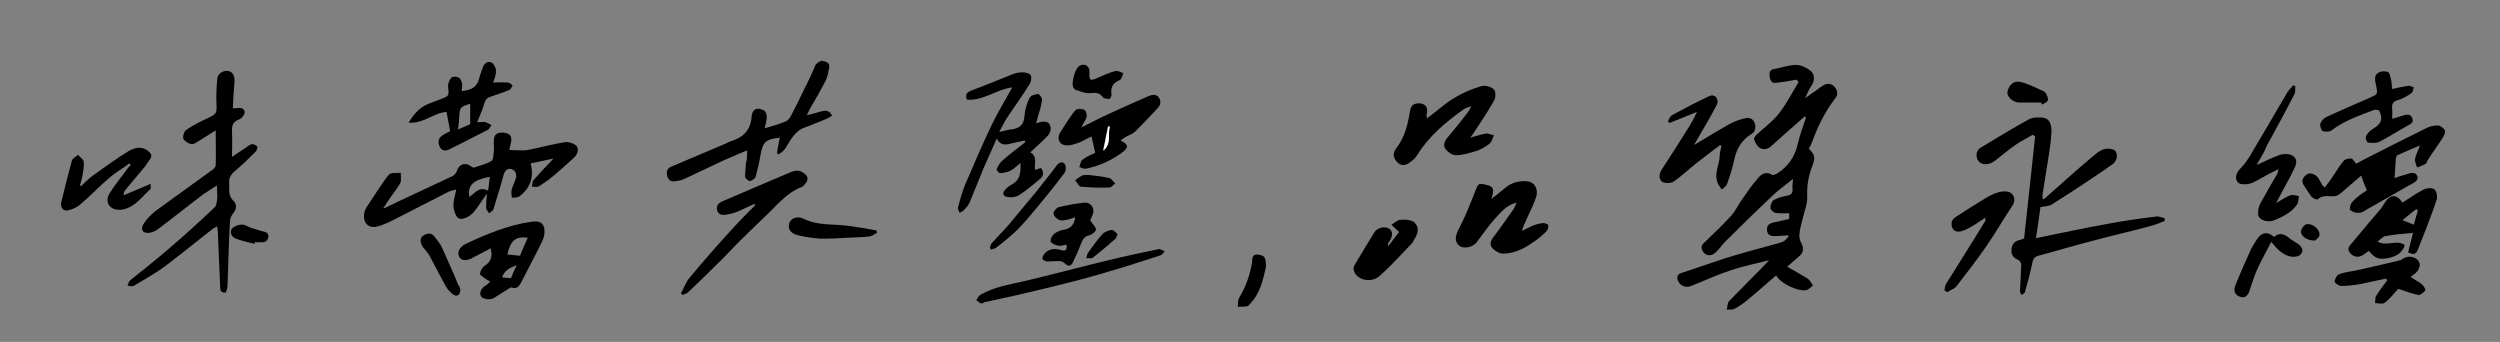 <?xml version="1.0" encoding="utf-8"?>
<!-- Generator: Adobe Illustrator 27.1.0, SVG Export Plug-In . SVG Version: 6.00 Build 0)  -->
<svg version="1.1" id="Layer_1" xmlns="http://www.w3.org/2000/svg" xmlns:xlink="http://www.w3.org/1999/xlink" x="0px" y="0px"
	 viewBox="0 0 612 83.7" style="enable-background:new 0 0 612 83.7;" xml:space="preserve">
<rect x="0" y="0" width="612" height="83.7" fill="#808080" stroke="none"/>
<style type="text/css">
	.st0{fill:#FFFFFF;}
</style>
<g id="zhfKcx.tif">
	<g>
		<path d="M53.1,45.4c-1.3,0.9-2.4,1.5-3.4,2.2c-3.7,2.8-7.3,5.7-10.9,8.4c-0.6,0.5-1.5,0.9-2.3,1c-1.5,0.2-2.2-0.8-1.4-2.1
			c0.7-1.2,1.8-2.3,2.9-3.2c4.7-3.4,9.4-6.8,14.1-10.2c0.3-0.2,0.7-0.7,0.7-1c0.1-2.7,0-5.4,0-8.6c-1.5,1-2.7,1.7-3.8,2.4
			c-0.7,0.4-1.4,1-2.1,1c-0.7-0.1-1.7-0.7-2-1.3c-0.2-0.6,0.1-1.8,0.7-2.2c1.7-1.2,3.6-2.1,5.5-3c1.9-0.9,2-1.2,1.9-3.3
			c-0.1-2.1,0-4.2,0.2-6.3c0.1-1.3,1.7-2.1,2.8-1.8c1.1,0.3,1.5,1.3,1.4,2.8c-0.2,2.1-0.3,4.2-0.4,6.3c0.3,0,0.5,0,0.6,0
			c1-0.1,2.1-0.3,2.3,0.9c0.1,0.5-0.7,1.6-1.3,1.8c-1.7,0.6-1.9,1.7-1.8,3.3c0.1,1.9,0,3.8,0,5.9c1.2-0.8,2.2-1.5,3.3-2.2
			c0.5-0.3,1-0.8,1.5-0.9c0.4-0.1,1,0.2,1.4,0.6c0.1,0.1-0.1,0.8-0.3,1.1c-1.6,1.6-3.2,3.2-5,4.7c-1.1,0.9-1.7,1.7-1.6,3.2
			c0.1,0.8-0.1,1.7,0.1,2.6c0.1,0.5,0.4,1.1,0.8,1.5c1,0.9,1,2.1,0.1,3.2c-0.4,0.5-0.8,1.2-0.8,1.9c-0.3,5.2-0.4,10.4-0.6,15.7
			c0,0.6-0.2,1.3-0.4,1.8c-1.1,0.1-1.4-0.3-1.4-1.3c-0.2-4.7-0.4-9.3-0.6-14c0-0.2-0.1-0.5-0.2-0.9c-0.4,0.3-0.7,0.4-1,0.6
			c-2.7,2.1-5.4,4.3-8.1,6.4c-1.7,1.3-3.4,2.7-5.2,3.9c-2,1.3-4.1,2.5-6.1,3.7c-0.4,0.2-1,0-1.5-0.1c0.2-0.5,0.4-1,0.7-1.3
			c3.1-2.5,6.3-5,9.3-7.6c3.9-3.3,7.7-6.8,11.4-10.3c0.5-0.5,0.5-1.7,0.6-2.6C53.2,47.2,53.1,46.5,53.1,45.4z"/>
		<path d="M94,51c1.4-0.7,2.8-1.3,4.2-2c4.2-2,8.4-3.9,12.6-5.9c0.4-0.2,0.8-0.7,1-1.1c0.5-1.8,2-2.4,3.5-1.3
			c0.2,0.2,0.6,0.4,0.8,0.3c1.4-0.5,2.9-0.8,4.2-1.6c0.5-0.3,0.5-1.6,0.6-2.5c0.1-0.9-0.1-1.8,0-2.7c0.1-1.4,0.9-1.9,2.6-1.7
			c1.4,0.2,1.9,1,1.6,2.3c-0.2,0.7-0.3,1.4-0.4,1.9c1.1,0.1,2.2,0.1,3.3,0.1c0.4,0,0.9,0,1.3-0.1c3-0.6,5.9-1.4,9-1.9
			c0.9-0.1,2.2,0.3,2.8,0.9c0.7,0.8,0.3,2.1-0.6,2.9c-1.7,1.6-3.4,3.1-5.2,4.6c-1.1,0.9-2.2,1.7-3.4,2.4c-0.4,0.3-1.1,0.1-1.7,0.1
			c0.1-0.6,0.1-1.2,0.4-1.6c1.5-1.7,3-3.3,4.9-5.3c-2.1,0.5-3.8,0.8-5.6,1.2c0.9,3.4-0.1,6.1-2.8,8.1c-0.4,0.3-1.2,0.2-1.8,0.3
			c0-0.6-0.2-1.1-0.1-1.7c0.2-1,0.7-1.9,1-2.8c0.4-1.1,0.1-2.2-1-2.5c-1.1-0.3-1.7,0.5-2,1.7c-0.7,2.7-1.6,5.4-2.4,8.1
			c-0.1,0.4-0.7,0.7-1.1,1c-0.2-0.4-0.7-0.9-0.7-1.3c0-1.1,0.1-2.3,0.2-3.5c-1.1,1.5-2.1,3.1-3.2,4.5c-0.4,0.5-1,0.9-1.5,1.2
			c-0.9,0.4-2,0.9-2.7-0.1c-0.5-0.8-0.8-1.9-0.8-2.8c0-1.2,0.4-2.3,0.7-3.8c-0.8,0.2-1.5,0.3-2,0.6c-4.4,2.2-8.7,4.5-13.1,6.7
			c-1.1,0.6-2.3,1.1-3.4,1.5c-1.2,0.4-2.5,0.7-3.5-0.4c-0.8-0.9-0.8-2.7,0-4c1.5-2.3,3-4.6,4.6-6.9c0.4-0.5,0.8-1.2,1.3-1.4
			c0.8-0.3,1.6-0.1,2.5-0.2c0,0.8,0.2,1.8-0.1,2.5c-0.9,1.6-2.2,3.1-3.2,4.7c-0.3,0.4-0.5,0.8-0.7,1.1C93.8,50.8,93.9,50.9,94,51z
			 M119.9,43.3c-4.1,0.7-5.5,2.1-5,4.9c1.4-0.9,2.4-2.7,4.6-1.5C119.6,45.6,119.8,44.5,119.9,43.3z"/>
		<path d="M253.6,30.2c2.2-0.8,3.4-0.5,3.6,1.1c0.1,0.6-0.3,1.5-0.7,1.9c-1.3,1.4-2.8,2.7-4.3,4.1c1.9,1,0.9,2.8,1.2,4.3
			c0.5-0.2,1-0.3,1.4-0.5c0.8,1,0.7,2-0.2,2.7c-1.7,1.4-3.4,2.9-5.2,4c-0.8,0.5-2,0.6-2.9,0.4c-1.1-0.2-1.1-1.1-0.4-1.8
			c0.4-0.5,1-0.9,1.5-1.2c2.2-1.1,2.3-3,2.2-5.3c-0.9,0.7-1.6,1.5-2.5,1.9c-0.7,0.4-1.6,0.5-2.5,0.6c-0.3,0-0.9-0.8-0.8-1
			c0.3-0.8,0.8-1.6,1.4-2.1c1.8-1.6,3.7-3,5.6-4.5c-0.1-0.1-0.1-0.3-0.2-0.4c-1.1,0.2-2.1,0.5-3.2,0.7c-1.4,0.4-2.7,0.6-3.6-1.2
			c-1.1,2.6-2.2,4.9-3.2,7.2c-1.2,2.9-2.3,5.8-3.5,8.6c-0.3,0.6-0.8,1.2-1.3,1.7c-0.3,0.3-0.7,0.5-1.1,0.7c-0.1-0.4-0.5-0.9-0.4-1.3
			c0.5-1.7,0.9-3.5,1.6-5.2c2.2-5.1,4.3-10.1,6.7-15.1c1.5-3.1,3.3-6,5-9.1c-3.7,0.4-7,3.3-11.1,3c-0.5-1.3,0-1.8,1-2.2
			c3.2-1.2,6.4-2.5,9.6-3.8c0.9-0.4,1.9-0.7,2.9-0.7c0.7,0,1.8,0.2,2.1,0.7c0.3,0.5,0.1,1.6-0.2,2.1c-1.6,2.6-3.4,5.1-5.1,7.6
			c-0.9,1.3-1.6,2.7-2.4,4.2c1.1-0.2,1.9-0.5,2.8-0.6c2.1-0.2,3.3-1.1,3.4-3.4c0.1-1.5,0.6-3,1.2-4.3c0.3-0.6,1.3-0.9,2.1-1
			c0.3,0,1.1,1,1,1.5c-0.2,1.5-0.7,2.9-1.1,4.3C253.9,29.4,253.8,29.7,253.6,30.2z"/>
		<path d="M182.9,36.8c-1.9,0.8-3.6,1.5-5.4,2.3c-3.4,1.6-6.8,3.2-10.2,4.8c-0.7,0.3-1.4,0.4-2.2,0.5c-1,0.1-1.6-0.5-1.8-1.5
			c-0.2-1,0.1-1.7,1-2.1c4.3-1.8,8.7-3.7,13-5.5c0.6-0.3,1.2-0.6,1.8-0.8c2.9-0.9,4.7-2.7,4.9-6c0.1-1.8,1.5-2.4,3.1-1.4
			c0.4,0.2,0.6,1,0.6,1.5c0,0.9-0.3,1.7-0.5,2.8c2-0.6,3.6-1,5.2-1.7c0.5-0.2,1-0.9,1.3-1.5c1.1-2.1,2.2-4.3,3.2-6.4
			c0.8-1.6,1.6-3.2,2.3-4.9c0.2-0.4,0.3-1,0.7-1.3c0.4-0.4,1.1-0.8,1.5-0.7c0.7,0.2,1.8,0.4,1.6,1.6c-0.2,1.1-0.4,2.3-0.9,3.3
			c-1.2,2.3-2.5,4.6-3.8,6.8c-0.2,0.4-0.4,0.8-0.8,1.6c1.4-0.3,2.4-0.6,3.4-0.9c1.1-0.3,2.1-0.4,2.8,1c-0.5,0.3-0.9,0.6-1.4,0.8
			c-1.8,0.7-3.5,1.5-5.3,2.1c-2.5,0.9-3.5,3.2-4.8,5.2c-0.4,0.6-1,1-1.6,1.4c-0.1-0.1-0.3-0.2-0.4-0.3c0.2-1.2,0.4-2.5,0.7-3.8
			c-3.5,0.4-4.1,1-4.7,4.1c-0.3,1.8-0.7,3.6-1.2,5.4c-0.1,0.5-0.8,0.9-1.3,1.1c-0.3,0.1-0.8-0.3-1.1-0.6c-0.2-0.2-0.2-0.5-0.2-0.8
			c0-1,0.2-2,0.2-3C182.9,39.1,182.9,38.1,182.9,36.8z"/>
		<path d="M120.1,60.8c-1.5,0.8-2.9,1.5-4.2,2.2c-1.5,0.9-2.8,0.9-3.4,0c-0.7-1.1-0.1-2.5,1.5-3.3c5.1-2.4,10.4-4.6,16-5.4
			c1.3-0.2,2.8-0.2,3.2,1.4c0.2,0.8,0.1,1.9-0.2,2.7c-0.6,1.5-1.4,2.9-2.1,4.3c-1.1,2.1-2.2,4.3-3.3,6.4c-0.5,1-1.1,1.7-2.3,1.3
			c-0.1-0.1-0.4,0-0.5,0.1c-1.3,0.8-2.6,1.6-3.8,2.4c-0.9,0.6-2.7,0.4-3.2-0.3c-0.6-0.9,0-2.1,1.2-2.8c0.4-0.2,0.7-0.6,1-0.9
			c-0.4-0.2-0.8-0.4-1.2-0.7c-0.5-0.4-1.4-0.9-1.3-1.2c0.1-0.7,0.6-1.6,1.1-1.9C120.3,64,120.6,62.7,120.1,60.8z M124.2,62.3
			c1.1,0.1,2,0.2,3.1,0.3c0.6-1.5,1.2-2.9,1.9-4.4C126.2,57.8,125,58.8,124.2,62.3z M126.5,64.9c-1.8,0.7-3,1.3-3.6,3
			c0.8,0.1,1.5,0.1,2.2,0.2C125.5,67,125.9,66.1,126.5,64.9z"/>
		<path d="M274.3,34.4c1.9,0.9,2,1.6,0.7,2.7c-2.7,2.1-5.8,3.5-9.2,4.2c-0.5,0.1-1.1-0.3-1.6-0.4c0.3-0.6,0.3-1.5,0.8-1.8
			c1-0.8,2.3-1.3,3.1-1.7c-0.3-1.4-0.6-2.6-0.9-4c-1.1,0.5-2.2,1.2-3.3,1.6c-0.9,0.3-1.8,0.6-2.7,0.6c-1.9,0-2.6-1.7-1.6-3.3
			c1-1.5,1.9-3,3-4.5c0.3-0.4,0.7-1,1.2-1.1c0.6-0.1,1.4,0,1.8,0.3c0.3,0.3,0.5,1.1,0.4,1.6c-0.2,0.8-0.8,1.5-1.3,2.6
			c2.4-1.2,4.5-2.3,6.7-3.3c3.2-1.5,6.4-2.9,9.6-4.3c0.9-0.4,2-0.7,2.7,0.3c0.7,1.1,0.3,2-0.5,2.8c-1.7,1.8-3.4,3.6-5.2,5.4
			c-0.6,0.6-1.4,0.9-2.2,1.3C275.2,33.7,274.9,34,274.3,34.4z M271.7,31c-0.2,0-0.3,0-0.5-0.1c-0.4,1.9-0.7,3.8-1.2,5.9
			C272.2,35.2,271.1,32.9,271.7,31z"/>
		<path d="M166.7,71.8c0.7-1.3,1.2-2.7,2.1-3.8c3.4-4.1,6.9-8.1,10.5-12c1.8-2,3.7-3.9,5.6-5.8c-0.1-0.1-0.2-0.2-0.2-0.3
			c-1.4,0.6-2.7,1.3-4.1,1.9c-1.1,0.4-2.2,0.7-3.3,0.8c-0.9,0.1-1.7-0.4-1.8-1.4c-0.1-0.9,0.4-1.5,1.3-1.9
			c5.2-2.2,10.4-4.5,15.7-6.7c1.4-0.6,2.8-1.4,4.3-0.2c1.1,0.8,1.1,1.6,0.4,2.5c-0.3,0.4-0.6,0.8-1,0.9c-3.7,1.4-6,4.5-8.7,7
			c-2.3,2.2-4.6,4.4-6.8,6.6c-1.8,1.8-3.5,3.7-5.4,5.5c-2.3,2.3-4.6,4.5-6.9,6.7c-0.3,0.3-0.9,0.4-1.4,0.6
			C166.9,72,166.8,71.9,166.7,71.8z"/>
		<path d="M120.7,20.2c1.3,0,2.4-0.1,3.6,0c0.4,0,0.8,0.4,1.2,0.7c-0.3,0.4-0.4,1-0.8,1.1c-1.4,0.6-2.9,1.1-4.4,1.6
			c-0.9,0.3-1.4,0.6-1.7,1.6c-0.4,1.5-1.1,3-1.8,4.7c0.9,0,1.5-0.1,2,0c0.5,0.1,1,0.5,1.5,0.7c-0.3,0.4-0.5,1-0.9,1.2
			c-2.1,1.1-4.2,2.1-6.3,3.2c-0.9,0.5-1.9,0.9-2.8,1.4c-1,0.6-2,0.6-2.5-0.2c-0.5-0.8-0.8-2.1,0.3-2.9c0.6-0.5,1.4-0.8,2.1-1.2
			c-0.3-1.5-0.6-3.1-0.9-4.7c-3.2,0.2-5.7,3-9.3,2.6c1.3-2,2.6-3.6,4.7-4.5c1-0.4,2.1-0.8,3.1-1.2c2.2-0.8,2.1-0.8,1.9-3.1
			c-0.1-0.7,0.3-1.6,0.8-2.2c0.3-0.3,1.3-0.3,1.8,0c0.4,0.2,0.7,0.9,0.8,1.4c0.1,0.6,0,1.3-0.1,1.9c2.2-0.2,3.8-0.9,4.3-3.1
			c0.2-0.9,0.6-1.8,0.9-2.7c0.3-1,1.2-1.6,2.1-1.2c0.6,0.3,1.1,1.3,1.1,1.9C121.5,18.4,121,19.3,120.7,20.2z M112.1,31.7
			c1.2-0.5,2.3-1,3-1.3c0-1.7,0-3.3,0-5c-2.5,0.8-2.5,0.8-2.7,3.3C112.4,29.7,112.3,30.5,112.1,31.7z"/>
		<path d="M19.8,45.6c1-0.9,1.8-1.8,2.9-2.6c2.8-2,5.7-4.1,8.6-5.9c1.5-0.9,3.3-1.5,5-0.1c0.8,0.7,1,1.1,0.4,2
			c-0.5,0.7-0.9,1.4-1.4,2c-1.6,1.9-3.2,3.8-4.7,5.6c-0.2,0.3-0.4,0.6-0.3,1.2c2.1-0.9,4.2-1.8,6.6-2.8c-0.1,0.7,0.1,1.2-0.1,1.3
			c-2,1.8-3.6,4.2-6.4,4.9c-0.6,0.2-1.3,0.2-1.9,0.1c-1.9-0.3-2.8-2.1-1.7-3.9c1.2-2,2.7-3.8,4.1-5.7c0.3-0.5,0.7-0.9,1.1-1.3
			c-0.1-0.1-0.2-0.3-0.3-0.4c-1.6,1.2-3.4,2.2-4.9,3.5c-2.5,2.1-4.7,4.5-7.2,6.6c-0.8,0.7-2,1.2-3,1.4c-1.2,0.2-1.9-0.8-1.6-2
			c0.8-3.4,1.7-6.8,2.6-10.2c0.2-0.6,1-0.9,1.5-1.4c0.5,0.6,1.3,1.1,1.4,1.7c0.1,1.1-0.1,2.2-0.3,3.3c-0.1,0.8-0.4,1.6-0.6,2.4
			C19.6,45.5,19.7,45.5,19.8,45.6z"/>
		<path d="M240.1,74.3c-0.3-0.2-0.7-0.5-1.1-0.8c0.3-0.5,0.6-1.1,1.1-1.4c3.2-1.8,6.7-2.4,10.3-3.2c4.4-1,8.8-2.2,13.3-3.3
			c3.5-0.9,7.1-1.8,10.6-2.6c3.1-0.7,6.2-1.4,9.3-2c0.4-0.1,1,0.3,1.5,0.5c-0.3,0.4-0.6,0.9-1,1c-2.8,0.9-5.6,1.8-8.4,2.7
			c-4.3,1.3-8.6,2.6-13,3.7c-4.6,1.2-9.3,2.3-14,3.4c-2.6,0.6-5.2,1.1-7.8,1.7C240.8,74.2,240.6,74.2,240.1,74.3z"/>
		<path d="M266.9,54c0.6,0.9,1.4,1.6,1.4,2.2c-0.1,0.5-1,1.3-1.7,1.4c-1.1,0.3-1.5,0.9-1.9,1.9c-0.6,1.6-1.3,3.2-2.1,4.8
			c-0.5,0.9-1.1,1-1.9,0.2c-0.3-0.3-0.9-0.6-1.3-0.6c-1,0-2,0.1-3,0.1c-0.4,0-1.1-0.3-1.2-0.6c-0.1-0.4,0.2-0.9,0.5-1.3
			c1.1-1.3,2.6-1.3,4-0.9c1.3,0.4,1.5-0.1,1.4-1.3c-0.8,0.1-1.5,0.4-2.2,0.2c-0.6-0.1-1.6-0.6-1.7-1c-0.1-0.6,0.4-1.5,0.9-1.9
			c0.7-0.5,1.6-0.9,2.5-1c1.6-0.3,2.4-1.3,2.6-3c-0.8,0.2-1.4,0.5-2,0.6c-0.7,0.1-1.5,0.3-2,0c-0.6-0.3-1.3-1-1.3-1.6
			c0-0.5,0.8-1.4,1.3-1.5c2.1-0.5,4.2-0.9,6.4-1.1c1.3-0.1,2.4,1.3,2,2.6C267.4,52.9,267,53.5,266.9,54z"/>
		<path d="M214.7,57c-0.7,0.3-1.3,0.9-2,0.9c-1.7,0.2-3.5,0.2-5.2,0.3c-2.3,0.1-4.5,0.3-6.8,0.2c-1.8-0.1-3.6-0.4-5.3-0.8
			c-1.8-0.4-2.6-1.5-2.2-2.9c0.3-1.2,1.9-1.9,3.4-1.2c3.6,1.8,7.5,1.3,11.2,1.8c2.3,0.3,4.5,0.7,6.7,1.1
			C214.6,56.6,214.7,56.8,214.7,57z"/>
		<path d="M242.3,60.7c0.2-0.4,0.2-0.9,0.5-1.2c1.3-1.4,2.6-2.8,3.9-4.2c2-2.4,4-4.8,5.9-7.1c0.6-0.7,1.2-1.4,1.8-2.2
			c1.4-1.8,2.9-3.6,4.2-5.4c0.6-0.8,1.4-1.2,2-0.5c0.4,0.4,0.4,1.7,0,2.2c-2.2,3-4.6,5.9-7,8.8c-1.5,1.8-3,3.6-4.7,5.3
			c-1.6,1.5-3.3,2.9-5,4.2c-0.3,0.3-0.9,0.3-1.3,0.5C242.6,61,242.5,60.9,242.3,60.7z"/>
		<path d="M266.7,17.7c-0.1,2.1,0.2,2.2,2.1,1.3c1.4-0.6,2.7-1.2,4.2-1.6c0.6-0.2,1.3,0.3,2,0.5c-0.3,0.6-0.4,1.5-0.9,1.7
			c-1.6,0.7-2.3,1.7-2,3.5c0.1,0.3-0.3,1.1-0.5,1.1c-0.5,0-1.3,0-1.6-0.4c-0.9-1.2-1.9-1.1-3.3-1c-1.1,0.1-2.3-0.5-3.4-0.8
			c-0.2-0.1-0.4-0.3-0.5-0.5c-0.7-1,0.4-4.9,1.5-5.4C265.6,15.4,266.8,16.2,266.7,17.7z"/>
		<path d="M112.7,70.8c0,1.5-0.9,2-1.9,1.2c-0.6-0.5-1.2-1.1-1.6-1.8c-1.4-2.5-2.7-5.1-4.1-7.7c-0.4-0.7-1-1.3-1.5-1.9
			c-0.8-1.1-0.9-2.4,0-2.9c1-0.7,2.1-0.8,2.9,0.4c0.6,0.8,1.2,1.5,1.6,2.3c1.4,3.1,2.8,6.2,4.1,9.4
			C112.5,70.1,112.6,70.5,112.7,70.8z"/>
		<path d="M309.9,65.4c-0.7,2.9-1.3,6.3-3.9,9c-0.2,0.2-0.5,0.6-0.8,0.6c-0.7,0.1-1.5,0.1-2.2,0.1c0.1-0.7,0-1.5,0.3-2.1
			c1.6-2.7,2.7-5.6,3.2-8.7c0.1-0.8-0.1-2.1,1.3-2C309.6,62.5,309.9,62.9,309.9,65.4z"/>
		<path d="M62.3,59.7c-1.5-0.4-3.1-0.7-4.6-1.3c-1-0.4-1.5-1.5-1-2.3c0.4-0.6,1.5-1.1,2.4-1.1c0.8-0.1,1.6,0.5,2.4,0.8
			c0.9,0.3,1.8,0.5,2.7,0.8c0.7,0.2,1.5,0.2,1.5,1.3c-0.1,1-0.7,1.4-1.6,1.4c-0.5,0-1.1,0-1.7,0C62.4,59.4,62.3,59.6,62.3,59.7z"/>
		<path d="M266.3,42.8c1.8,0.2,3.6,0.4,5.3,0.8c0.5,0.1,0.9,0.9,1.4,1.3c-0.5,0.4-0.9,1-1.4,1c-2.3,0.1-4.7,0-7-0.2
			c-0.5-0.1-1-1.1-1.4-1.6c0.6-0.4,1.2-0.9,1.9-1.2C265.4,42.8,265.9,42.9,266.3,42.8C266.3,42.9,266.3,42.8,266.3,42.8z"/>
		<path d="M273.6,57.3c-0.3,0.6-0.3,1-0.6,1.2c-1.8,1.6-3.6,3.1-5.5,4.6c-0.3,0.3-1,0-1.6,0.1c0.2-0.5,0.2-1,0.5-1.4
			c1.1-1.5,2.1-3,3.4-4.4c0.5-0.6,1.5-1,2.3-1.1C272.5,56.2,273.1,56.9,273.6,57.3z"/>
		<path class="st0" d="M271.7,31c-0.6,1.9,0.5,4.1-1.6,5.9c0.4-2.2,0.8-4,1.2-5.9C271.4,31,271.6,31,271.7,31z"/>
	</g>
</g>
<path d="M439.7,19.5c-0.7,0.1-1.4,0.3-2.2,0.4c-0.9,0.1-1.9,0.3-2.8,0.4c-1,0.1-1.4-0.7-1.5-1.5c-0.1-0.8-0.1-1.7,1.1-1.9
	c1.8-0.3,3.6-1,5.4-1c1.3,0,2.9,0.8,3.8,1.7c0.8,0.9,0.7,2.4-0.2,3.6c-0.5,0.7-0.8,1.6-1.4,2.8c1.1-0.7,1.8-1.3,2.6-1.8
	c0.7-0.5,1.3-1,2-1.4c1-0.5,2-0.3,2.7,0.6c0.6,0.8,0.8,1.6,0.2,2.5c-2.5,3.2-4.3,6.8-5.7,10.6c-0.2,0.7-0.6,1.3-0.9,1.9
	c1.6,1.6,1.6,2.2,0.8,4.4c-0.9,2.3-1.3,4.7-1.2,7.3c0.1,1.8-0.7,3.6-1.1,5.4c-0.3,1.3-0.7,2.5-0.8,3.8c-0.1,0.7,0.1,1.6,0.5,2.3
	c0.6,1.2,0.5,2.1-0.4,3c-1,0.9-2,1.7-3.1,2.7c1.8,1,3.4,1.9,5,2.9c0.6,0.4,0.9,1.1,1.3,1.7c-0.5,0.4-1,0.9-1.5,1.1
	c-2,0.5-6.5-1.6-7.5-3.6c-2.2,1.9-4.3,3.8-6.5,5.6c-1.1,1-2.4,1.9-3.7,2.6c-0.5,0.3-1.3,0.1-1.9,0.2c0.2-0.7,0.2-1.7,0.6-2.1
	c1.9-2,3.9-3.9,5.8-5.9c1.3-1.3,2.6-2.6,4-4.1c-3.2,0.8-6.2,1.4-9.2,2.4c-3.4,1.1-6.6,2.6-9.9,3.9c-1.3,0.5-2.4,0.1-3.1-1
	c-0.6-1.1-0.3-1.9,0.8-2.2c3.5-1.2,7.1-2.4,10.7-3.6c3.2-1,6.5-1.9,9.8-2.8c1.4-0.4,2.8-0.7,4.2-1.2c0.6-0.2,1-0.9,1.5-1.3
	c-0.1-0.1-0.2-0.2-0.3-0.3c-1,0.1-2.1,0.2-3.1,0.2c-0.9,0-1.7-0.1-1.9-1.2c-0.2-1.2,0.3-1.8,1.4-2.1c1.3-0.3,2.6-0.6,4-0.9
	c0-0.6,0-1.1,0-1.4c-1.2,0-2.4,0.1-3.5-0.1c-0.4-0.1-1.1-0.8-1.1-1.2c0-0.7,0.3-1.6,0.8-1.9c0.8-0.5,1.8-0.8,2.8-1
	c1.3-0.2,2-0.5,1.8-2c-0.1-0.6,0.1-1.2,0.1-2.2c-1.9,1.6-3.7,2.8-5.2,4.3c-3.6,3.4-7.2,6.9-10.8,10.5c-1,0.9-1.8,2.1-2.7,3
	c-1.1,1.2-2.5,1.2-3.3,0c-0.5-0.8-0.5-1.5,0.2-2.1c2.3-2.2,4.6-4.4,6.7-6.7c1-1.1,1.7-2.6,2.6-3.9c1.2-1.7,2.4-3.5,3.8-5.1
	c0.9-1.1,2-2,3.6-1c0.2,0.2,0.8-0.1,1.2-0.3c2.7-1.7,4.4-4.1,5.1-7.3c0.5-2.2,1.3-4.3,2-6.4c-0.1-0.1-0.2-0.2-0.3-0.3
	c-2.7,2.4-5.5,4.8-8.1,7.2c-0.9,0.8-1.9,1.1-2.9,0.5c-0.7-0.4-1.1-1.3-1.4-2c-0.1-0.3,0.3-1,0.7-1.3c1.8-1.7,3.8-3.1,5.3-5
	c1.9-2.4,3.3-5.2,4.9-7.8C440.1,19.8,439.9,19.6,439.7,19.5z"/>
<path d="M500.3,48.8c4-3.5,7.9-7.1,12-10.5c1.3-1.1,2.6-2.3,4.7-1.8c1.2,0.3,1.2,1.2,1.2,1.9c0,0.5-0.4,1.3-0.9,1.7
	c-2.3,1.6-4.6,3.2-6.9,4.7c-2.7,1.8-5.5,3.6-8.2,5.3c-0.7,0.4-1.7,0.4-2.7,0.6c-0.3,2.4-0.7,4.9-1.1,7.6c5.9-1.2,11.4-2.4,17-3.4
	c4.1-0.8,8.3-1.4,12.5-1.9c0.6-0.1,1.4,0.3,2,0.4c0,0.2,0,0.5,0,0.7c-1.2,0.5-2.5,1-3.7,1.3c-4.8,1.3-9.7,2.4-14.5,3.7
	c-4.3,1.1-8.5,2.4-12.7,3.5c-1,0.3-1.3,0.8-1.5,1.8c-0.5,2.4-1.1,4.7-1.8,7.1c-0.1,0.3-0.5,0.5-0.8,0.7c-0.2-0.3-0.5-0.7-0.4-1
	c0.1-2.1,0.2-4.2,0.3-6.3c0-0.4-0.3-1.1-0.6-1.2c-1.2-0.5-1.9-1.2-1.8-2.6c0.1-1.5,0.9-2.1,2.2-2.4c0.3-0.1,0.6-0.2,0.9-0.3
	c0.9-8.4,1.8-16.7,2.7-25c-0.2-0.1-0.4-0.3-0.6-0.4c-1.5,0.9-3,1.6-4.4,2.6c-1.7,1.2-3.2,2.5-4.9,3.8c-1.9,1.4-4.1,0.9-4.4-1
	c-0.2-1.1,0.3-1.9,1.2-2.4c3.9-2.3,7.7-4.7,11.6-6.8c0.9-0.5,2.2-0.5,3.3-0.4c1.5,0.1,2.2,1.3,2.2,3.3c-0.1,1.9-0.3,3.7-0.6,5.5
	c-0.5,3.4-1.1,6.7-1.6,10.1c0,0.3,0,0.6,0,0.9C500,48.5,500.1,48.7,500.3,48.8z"/>
<path d="M579.4,46.6c-0.5-1.2-0.9-2.2-1.4-3.6c-1.5,1.3-3,2.6-4.4,3.8c-0.5,0.4-1,0.9-1.5,1.1c-1.5,0.5-3.3-0.5-4.7,0.9
	c-0.2,0.2-1.2-0.3-1.5-0.6c-0.7-0.9-1.3-1.9-1.9-2.8c-0.8-1.2-0.2-2,0.7-2.7c0.8-0.6,2.3,0,2.9,1c0.3,0.5,0.6,1.1,0.9,1.6
	c0.1,0.2,0.3,0.3,0.6,0.6c0.6-0.8,1.2-1.5,1.7-2.3c1-1.4,1.8-2.9,2.9-4.2c0.4-0.5,1.3-0.6,1.9-0.6c0.3,0,0.7,0.7,1.2,1.3
	c0.4-0.2,1-0.6,1.6-0.9c5.1-2.6,10.2-5.2,15.3-7.7c0.9-0.5,2-0.8,3-0.8c0.6,0,1.5,0.6,1.8,1.2c0.2,0.4-0.2,1.3-0.5,1.8
	c-1.2,1.9-2.5,3.6-3.7,5.5c-0.2,0.3-0.2,0.8-0.5,0.9c-0.6,0.4-1.4,0.6-2.1,0.9c-0.2-0.7-0.6-1.5-0.5-2.1c0.2-1,0.7-1.9,1.2-3.3
	c-2.1,0.9-3.8,1.6-5.5,2.4c-0.2,0.1-0.4,0.5-0.4,0.8c-0.1,1.5-0.2,3-0.3,4.8c0.8-0.3,1.6-0.6,2.5-0.8c1-0.3,2.4-1,3,0.2
	c0.6,1.2-0.9,1.8-1.8,2.3c-3.4,1.9-6.8,3.9-10.2,5.8c-0.7,0.4-1.4,1-2.2,1c-0.7,0.1-1.6-0.2-2.2-0.7c-0.2-0.2,0.1-1.5,0.5-1.9
	C576.9,48.2,578.2,47.4,579.4,46.6z"/>
<path d="M349.3,29c2.2-1.6,4.2-3.5,6.5-4.9c2.1-1.3,4.4-2.3,6.8-3c0.9-0.3,2.4,0.1,3.1,0.8c0.5,0.5,0.5,2.1,0,2.8
	c-1.4,2.5-3,4.9-4.6,7.3c-0.3,0.5-0.6,0.9-1.2,1.7c1.5-0.4,2.7-0.8,3.8-1c0.6-0.1,1.3,0.3,2,0.4c-0.3,0.7-0.5,1.6-1.1,2.1
	c-0.9,0.7-1.9,1.3-3,1.7c-1.7,0.5-3.5,1.1-5.2,1.1c-0.9,0-2-0.8-2.6-1.6c-0.6-0.9-0.1-2,0.7-2.9c1.7-2,3.3-4,4.9-6.1
	c0.2-0.3,0.4-0.7,0.8-1.4c-0.9,0.3-1.4,0.4-1.8,0.7c-4.4,3.1-8.6,6.6-11.5,11.3c-0.5,0.8-1.4,1.6-2.3,2.1c-1.1,0.6-2.1,0.3-2.9-0.8
	c-0.7-1-0.7-1.9,0.1-3c2-2.6,2.8-5.6,3.3-8.8c0.2-1.2,0.5-2.1,2-2.2c1.8-0.1,2.7,1,2.1,2.8C349.3,28.4,349.3,28.8,349.3,29z"/>
<path d="M365.1,48.7c1.3-1,2.4-1.9,3.5-2.8c1.6-1.3,3.4-1.7,5.4-1.5c1.7,0.2,2.7,2,2,4c-0.8,2.2-1.9,4.3-2.8,6.4
	c-0.2,0.5-0.5,0.9-0.6,1.7c0.9-0.4,1.8-0.9,2.7-1.3c0.8-0.3,1.6-0.5,2.4-0.6c0.4,0,1.2,0.2,1.3,0.5c0.1,0.5-0.1,1.2-0.4,1.5
	c-1.1,1.1-2.3,2.1-3.6,2.9c-2.1,1.5-4.4,2.5-7,2.6c-0.9,0-2.1-0.7-2.7-1.4c-0.7-0.8-0.4-1.9,0.4-2.8c1.7-2.2,3.2-4.5,4.8-6.7
	c0.3-0.4,0.4-0.9,0.8-1.6c-2.6,0.6-4,2.5-5.4,4c-1.6,1.8-3,3.8-4.4,5.7c-0.9,1.2-3.1,1.7-4.2,0.9c-1.3-1-1.1-2.4-0.2-4.1
	c1.5-2.9,2.8-6.1,4-9.2c0.8-2.1,0.8-2.2,3.3-1.5c1.5,0.4,1.1,1.6,0.9,2.7C365.2,48.1,365.2,48.3,365.1,48.7z"/>
<path d="M421.1,35.5c-2,1.5-4,3-5.9,4.5c-1.9,1.5-3.6,3.2-5.6,4.5c-0.6,0.4-2.1,0.4-2.7,0c-0.9-0.7-0.8-1.9-0.1-3
	c2.1-3.2,4.2-6.5,6.2-9.7c0.9-1.4,1.7-2.8,2.4-4.4c-2.2,0.9-4.4,1.8-6.7,2.7c-0.1-0.1-0.3-0.3-0.4-0.4c0.3-0.5,0.5-1.2,1-1.5
	c3-1.6,6.1-3.3,9.2-4.7c1.3-0.6,2.4,0.8,1.8,2.1c-1.3,2.5-2.7,4.9-4.1,7.3c-0.5,0.8-0.9,1.6-1.5,2.6c3-1.8,5.8-3.5,8.6-5.1
	c1.3-0.7,2.7-1.2,4.1-1.5c1-0.2,1.9,0.3,2.2,1.4c0.3,1.1,0,2.1-1,2.6c-2.2,1.4-3.4,3.4-4,5.9c-0.4,2.1-1.1,4.2-1.8,6.2
	c-0.2,0.6-0.9,1-1.3,1.4c-0.3-0.5-0.8-1-1-1.6c-1-2.4,0.5-4.6,0.5-6.9c0-0.7,0.3-1.4,0.4-2.2C421.4,35.7,421.2,35.6,421.1,35.5z"/>
<path d="M588.1,49.6c1.8-1.1,3.4-2.3,5.2-3.2c0.8-0.4,2.1-0.5,2.7,0c0.5,0.4,0.7,1.8,0.5,2.5c-1.4,4.1-3,8.2-4.6,12.2
	c-0.5,1.2-1,1.3-2.4,0.7c0.4-1.7,0.9-3.4,1.2-4.8c-2.3,0.2-4.6,0.4-6.8,0.8c-0.6,0.1-1.1,0.8-1.9,1.3c2.3,1.4,4.7-0.6,6.7,0.9
	c-0.6,1.9-2.1,2.7-3.7,3.1c-2.6,0.6-3.6,0.2-5.1-1.7c-0.5,0.3-0.9,0.7-1.4,1c-1.2,0.8-2.5,0.5-3.3-0.6c-0.8-1.2,0.2-1.8,0.8-2.6
	c2.3-2.8,4.6-5.5,6.9-8.2c0.3-0.4,0.6-0.9,0.9-1.4C585.1,47.5,586.8,47.5,588.1,49.6z M591.9,51.5c-0.1-0.1-0.3-0.2-0.4-0.3
	c-1.1,0.8-2.1,1.7-3.4,2.7c1.1,0.4,1.8,0.7,2.8,1.1C591.2,53.8,591.6,52.7,591.9,51.5z"/>
<path d="M552.4,40.4c2-0.9,3.6-1.7,5.2-2.3c0.6-0.3,1.4-0.4,2-0.4c2,0,3.1,1.4,2.2,3.2c-1.1,2.4-2.4,4.6-3.6,6.9
	c-0.3,0.5-0.5,1-1,1.9c1.4-0.8,2.4-1.5,3.5-1.9c0.6-0.2,1.4,0.1,2.1,0.2c-0.2,0.7-0.1,1.5-0.5,2.1c-1.3,1.9-3.4,2.9-5.5,3.8
	c-1.6,0.7-3.8,0-4-1.3c-0.1-0.9,0.1-2.1,0.6-2.9c1.3-2.4,2.7-4.8,4.1-7.2c0.1-0.2,0.1-0.5,0.3-1.1c-1.4,0.7-2.5,1.2-3.5,1.8
	c-1.2,0.6-2.4,1.5-3.7,1.8c-0.9,0.2-2.4,0.2-2.8-0.4c-0.8-1-0.4-2.2,0.6-3.3c1.2-1.2,2.1-2.6,2.9-4c2.9-4.9,5.8-9.8,8.7-14.8
	c0.4-0.6,1-1.1,1.4-1.6c0.2,0.1,0.3,0.1,0.5,0.2c-0.1,0.6,0.1,1.3-0.2,1.9c-2.2,4.3-4.5,8.5-6.8,12.7
	C554.3,37.3,553.4,38.7,552.4,40.4z"/>
<path d="M585.6,21.8c1.3-0.3,2.6-0.6,3.9-0.8c0.4-0.1,0.9,0.2,1.4,0.4c-0.2,0.5-0.2,1.2-0.6,1.4c-1,0.7-2.1,1.4-3.3,1.7
	c-1.2,0.4-1.5,0.9-1.4,2.1c0.1,0.7,0,1.5,0,2.5c1.1-0.3,1.9-0.6,2.6-0.8c0.9-0.3,1.9-0.5,2.3,0.6c0.5,1.1-0.4,1.5-1.2,1.9
	c-2.3,1.3-4.5,2.7-6.8,3.9c-0.8,0.4-1.9,0.3-2.8,0.2c-0.3,0-0.7-1.1-0.5-1.5c0.3-0.7,0.9-1.4,1.6-1.8c2.1-1.2,2.6-2.3,1.7-4.4
	c-0.1-0.3-0.9-0.4-1.3-0.3c-3.6,1.4-7.3,2.6-10.4,5c-0.5,0.4-1.6,0.4-2.2,0.2c-0.4-0.2-0.7-1.3-0.6-1.8c0.2-0.6,0.8-1.3,1.4-1.6
	c3.6-1.7,7.2-3.2,10.8-4.8c1.8-0.8,1.9-0.8,1.5-2.8c-0.2-1.2-0.8-2.6,0.7-3.4c0.6-0.3,1.4-0.3,2.1-0.1c0.4,0.1,0.6,0.9,0.7,1.4
	C585.5,19.9,585.5,20.8,585.6,21.8z"/>
<path d="M476,71.1c0.1-0.5,0.1-1.2,0.4-1.6c3.1-5,6.3-10,9.4-15.1c0.2-0.2,0.3-0.5,0.2-1.1c-1,0.6-1.9,1.3-2.9,1.9
	c-0.9,0.5-1.9,1.1-2.9,1.4c-0.8,0.2-1.9,0.2-2.3-0.9c-0.4-1.1-0.1-2,0.9-2.6c2.1-1.4,4.2-2.7,6.3-4c1.3-0.8,2.6-1.6,4-2
	c0.9-0.3,2.3-0.4,3.1,0.1c0.9,0.6,1.3,1.9,0.4,3.2c-2.2,3.3-4.2,6.8-6.5,10.1c-2.3,3.3-4.7,6.4-7.1,9.5c-0.5,0.7-1.5,1-2.3,1.5
	C476.4,71.3,476.2,71.2,476,71.1z"/>
<path d="M339.8,60.3c1.1-1.4,2-2.6,2.7-3.5c-0.8-0.7-1.3-1.3-1.9-1.8c0.8-0.4,1.5-1.2,2.3-1.2c1.1-0.1,2.5,0,3.3,0.6
	c1.3,1.2,1,2.8,0,4.2c-0.2,0.3-0.3,0.8-0.6,1c-2.6,2.7-5,5.4-7.8,7.9c-2.2,2-5.9,1-6.4-1.4c-0.1-0.4,0-0.9,0.2-1.2
	c1.6-2.7,3.2-5.4,4.9-8.1c0.7-1.1,2.6-1.5,3.6-0.8c0.9,0.6,0.9,1.8,0,3.1c-0.1,0.2-0.2,0.3-0.3,0.5
	C339.8,59.7,339.8,59.8,339.8,60.3z"/>
<path d="M584.1,68.2c-2,0.4-4.1,0.9-6.1,1.3c-1.6,0.3-3.3,0.5-4.9,0.5c-0.6,0-1.6-0.8-1.6-1.1c0.1-0.7,0.6-1.6,1.2-1.8
	c1.3-0.5,2.7-0.6,4.1-0.9c3.6-0.8,7.2-1.6,10.8-2.5c0.3-0.1,0.6-0.4,0.9-0.5c1.4-0.8,3.3-0.2,3.8,1.2c0.2,0.5-0.1,1.3-0.4,1.8
	c-0.4,0.6-1.1,1.1-1.8,1.6c1.1,0.7,2,1.2,2.8,1.8c0.4,0.4,1,1.3,0.8,1.5c-0.4,0.5-1.2,1.2-1.7,1.1c-1.6-0.3-3.1-0.9-4.9-1.5
	c-0.4,0.4-1,1.1-1.6,1.8c-0.6,0.6-1.2,1.3-1.9,1.7c-0.6,0.3-1.4,0-2.2,0c0.1-0.6,0-1.4,0.3-1.8c0.8-1.3,1.8-2.6,2.7-3.8
	C584.3,68.4,584.2,68.3,584.1,68.2z"/>
<path d="M556.7,58c1.2-1.1,2.4-0.8,3.6,0.2c0.8,0.7,1.8,1.1,2.6,1.8c0.4,0.3,0.8,1,0.7,1.4c0,0.5-0.5,1.1-1,1.3
	c-2.1,0.6-3.8-0.5-5.2-1.9c-0.4-0.4-0.7-0.8-1.4-1.6c-1.3,2.5-2.5,4.7-3.6,7.1c-0.7,1.6-1.2,3.4-1.8,5.1c-0.6,1.4-1.4,1.7-2.6,1.1
	c-1.1-0.6-1.2-1.6-0.8-2.6c1.2-3,2.5-5.9,3.8-8.8c0.5-1,1.1-1.9,1.7-2.8C553.8,56.8,555.2,56.7,556.7,58z"/>
<path d="M499.7,25.1c-1.8,0-3.6,0-5.4,0c-1.5,0-3-1.4-2.9-2.5c0.3-1.8,1.6-3,3.4-2.5c1.9,0.5,3.6,1.4,5.4,2.2
	c0.3,0.1,0.5,0.4,0.7,0.6c0.2,0.6,0.6,1.2,0.4,1.7c-0.1,0.4-0.9,0.7-1.4,1C499.8,25.4,499.7,25.2,499.7,25.1z"/>
<path d="M566.7,58.9c-2.1,0-3.6-1.2-3.4-2.4c0.1-0.6,0.8-1.5,1.3-1.6c1.6-0.3,3.4,1.3,3.2,2.7C567.8,58.1,567,58.6,566.7,58.9z"/>
</svg>
